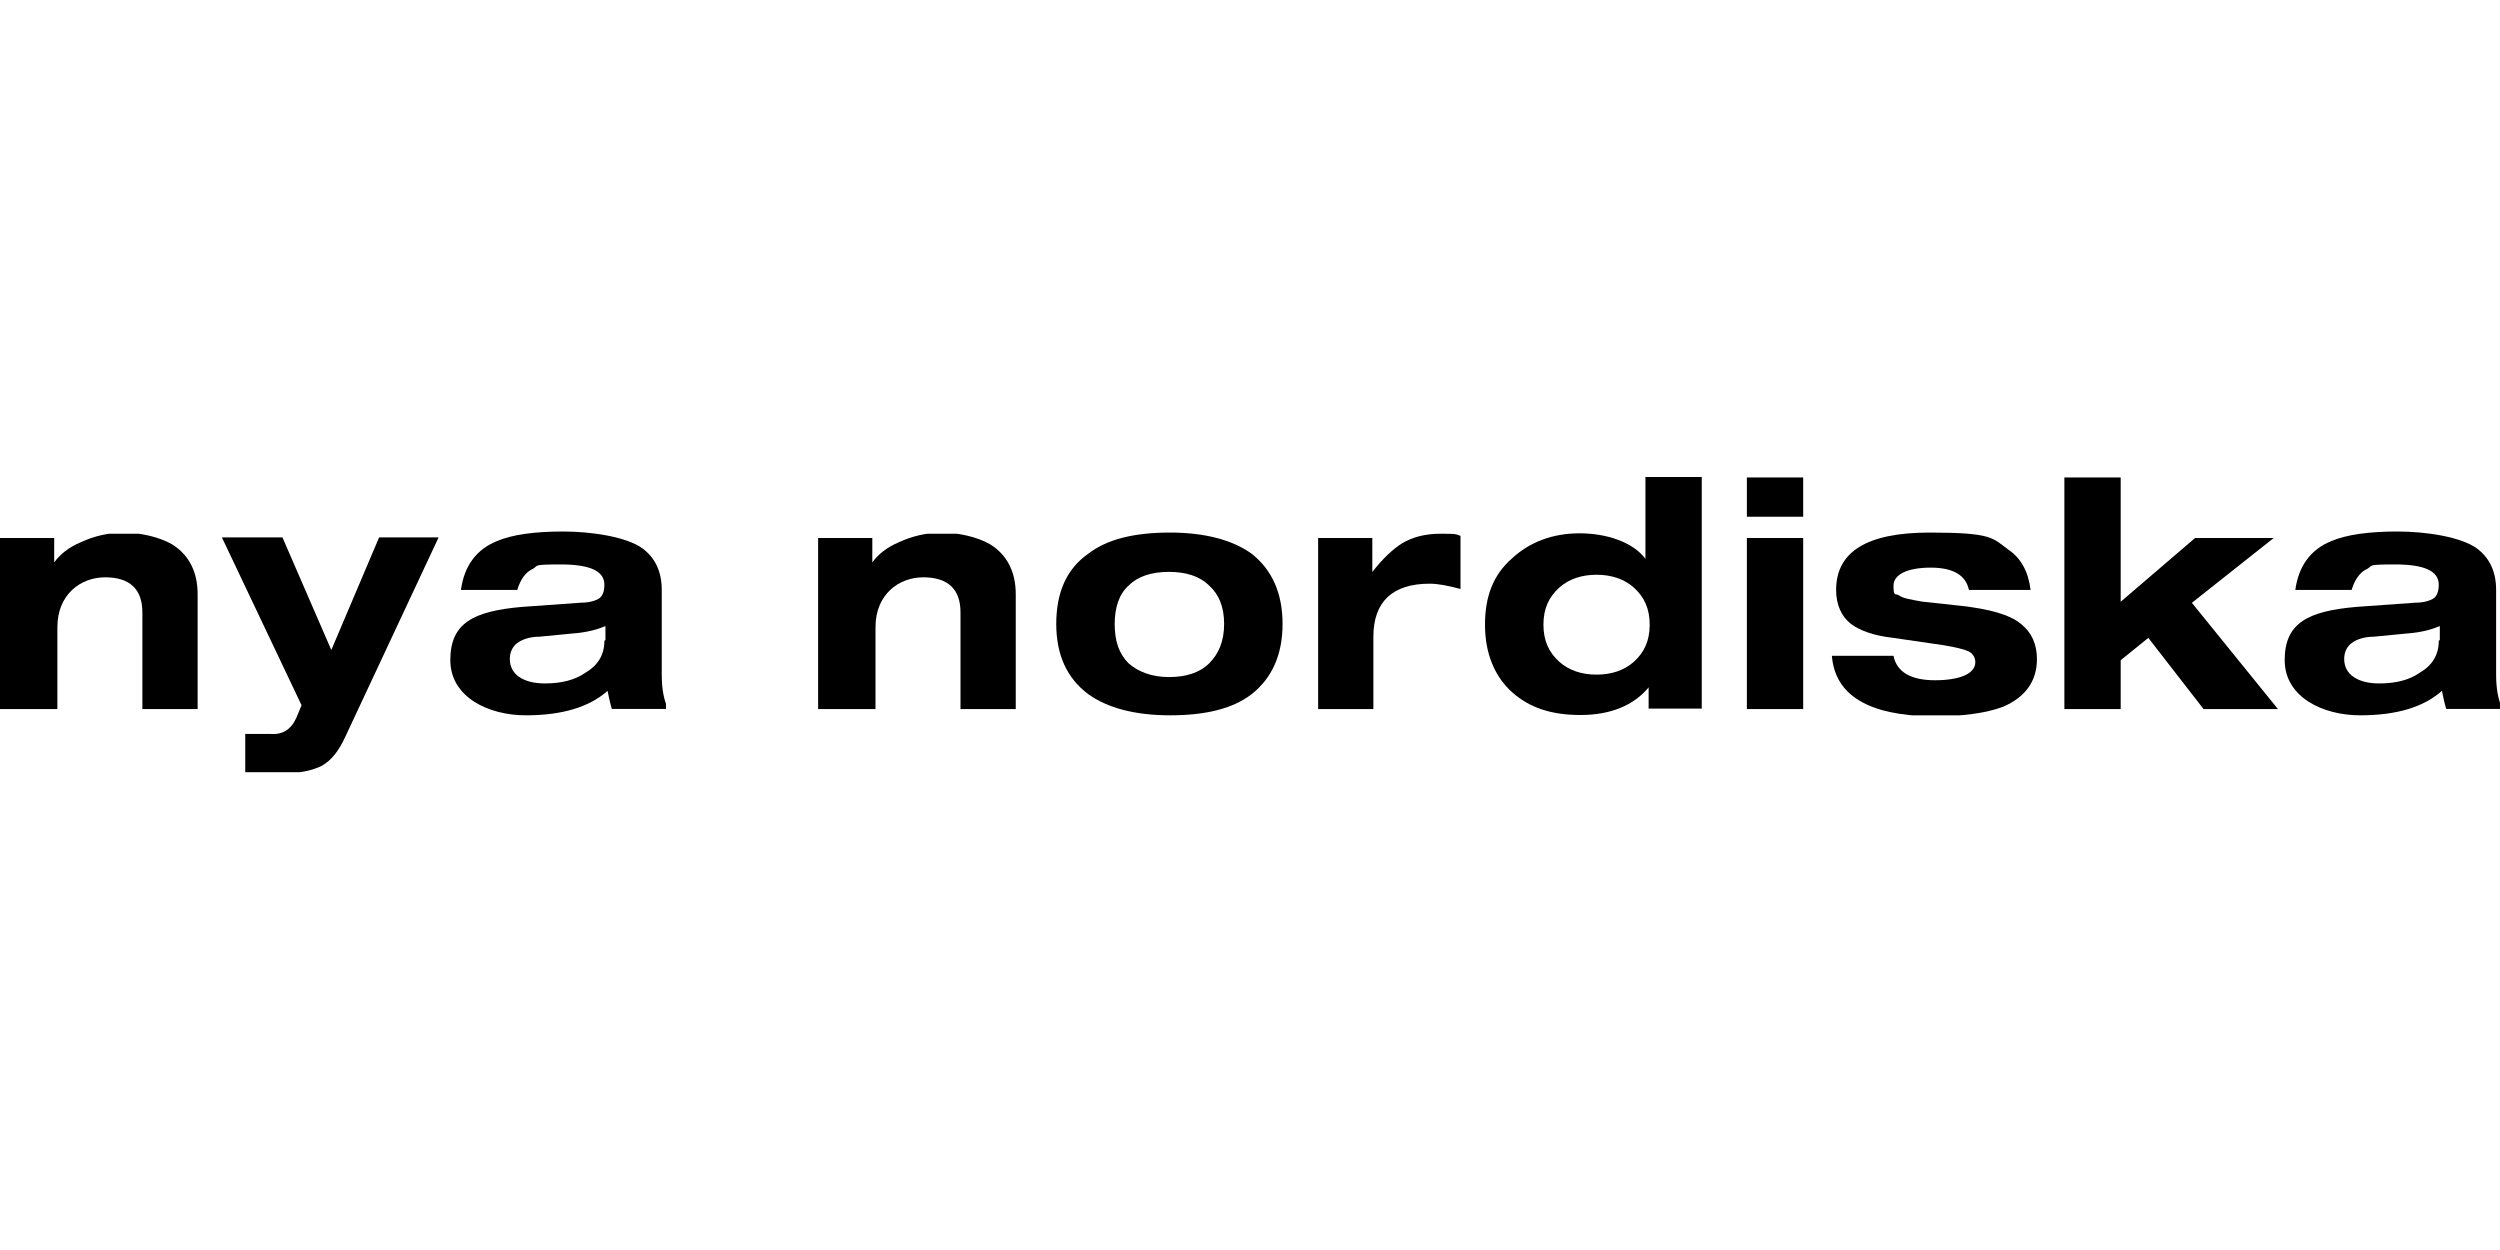 <?xml version="1.0" encoding="UTF-8"?>
<svg xmlns="http://www.w3.org/2000/svg" version="1.1" xmlns:xlink="http://www.w3.org/1999/xlink" viewBox="0 0 800 400">
  <defs>
    <style>
    </style>
    <symbol id="a" viewBox="0 0 18.6 16.5">
      <path d="M13.4,0v9.1c0,2.2-1.2,3.3-3.5,3.3s-4.5-1.6-4.5-4.7V0H0v16.1h5.1v-2.3h0c.5.7,1.3,1.4,2.5,1.9,1.3.6,2.6.9,4.1.9s3.3-.4,4.5-1.1c1.6-1,2.4-2.6,2.4-4.7V0h-5.3Z"/>
    </symbol>
    <symbol id="b" viewBox="0 0 20.4 22.1">
      <path d="M14.8,22.1h5.6L11.6,3.3c-.6-1.3-1.3-2.2-2.2-2.7-.8-.4-2-.7-3.5-.7s-2.1,0-3.7,0v3.7h2.3c1.2-.1,2,.4,2.5,1.5l.5,1.2L0,22.1h5.7l4.6-10.6,4.5,10.6Z"/>
    </symbol>
    <symbol id="c" viewBox="0 0 20.3 17.3">
      <path d="M14.6,7.1v1.3c-.7-.3-1.7-.6-3.1-.7l-3.1-.3c-1,0-1.7-.3-2.1-.6-.4-.3-.7-.8-.7-1.5s.3-1.3.9-1.7c.6-.4,1.4-.6,2.4-.6,1.5,0,2.8.3,3.8,1,1.2.7,1.8,1.7,1.8,3h0ZM6.1,11.8H1c.3,2.2,1.4,3.8,3.4,4.6,1.4.6,3.5.9,6.2.9s6-.5,7.5-1.6c1.2-.9,1.8-2.2,1.8-3.9V3.8c0-1.3.2-2.4.6-3.2h-5.3c-.2.7-.3,1.2-.4,1.7C13.1.8,10.6,0,7.1,0S0,1.7,0,5.2s2.2,4.6,6.7,5l5.6.4c.8,0,1.4.2,1.7.4s.5.6.5,1.3c0,1.3-1.4,1.9-4.1,1.9s-2.1-.1-2.6-.4c-.7-.3-1.2-1-1.5-2h0Z"/>
    </symbol>
    <symbol id="d" viewBox="0 0 21.3 17.3">
      <path d="M0,8.6C0,11.6,1,13.8,3,15.2c1.8,1.4,4.4,2,7.7,2s5.9-.7,7.7-2c1.9-1.5,2.9-3.7,2.9-6.6s-1-5.1-2.9-6.6c-1.8-1.4-4.4-2-7.7-2S4.8.7,3,2C1,3.5,0,5.7,0,8.6h0ZM5.5,8.6c0-1.6.4-2.8,1.3-3.7.9-.8,2.2-1.3,3.8-1.3s2.9.4,3.8,1.3c.9.9,1.4,2.1,1.4,3.7s-.5,2.8-1.4,3.6c-.9.9-2.2,1.3-3.8,1.3s-2.9-.4-3.8-1.3c-.9-.8-1.3-2.1-1.3-3.6Z"/>
    </symbol>
    <symbol id="e" viewBox="0 0 13.5 16.5">
      <path d="M0,0v16.1h5.1v-3.2h0c1,1.3,2,2.2,2.8,2.7,1,.6,2.2.9,3.6.9s1.4,0,1.9-.2v-5c-1.1.3-2.1.5-2.9.5-3.5,0-5.3-1.7-5.3-5V0H0Z"/>
    </symbol>
    <symbol id="f" viewBox="0 0 20.5 22.4">
      <path d="M5.5,8.5c0-1.5.5-2.6,1.5-3.5.9-.8,2.1-1.2,3.5-1.2s2.6.4,3.5,1.2c1,.9,1.5,2,1.5,3.5s-.5,2.6-1.5,3.5c-.9.8-2.1,1.2-3.5,1.2s-2.6-.4-3.5-1.2c-1-.9-1.5-2-1.5-3.5ZM15.4.6v2h0c-1.4-1.7-3.6-2.6-6.4-2.6S4.2.7,2.6,2.1C.9,3.6,0,5.8,0,8.5s.8,4.7,2.5,6.2c1.7,1.6,3.9,2.4,6.4,2.4s5-.8,6.2-2.4h0v7.7h5.3V.6h-5.1Z"/>
    </symbol>
    <symbol id="g" viewBox="0 0 5.3 21.8">
      <path d="M0,0v16.1h5.3V0H0ZM0,18.1v3.7h5.3v-3.7H0Z"/>
    </symbol>
    <symbol id="h" viewBox="0 0 19.4 17.3">
      <path d="M0,5.6h5.8c.3-1.5,1.6-2.3,3.9-2.3s3.8.6,3.8,1.7c0,.4-.2.8-.6,1-.4.2-1.2.4-2.4.6l-4.8.7c-1.8.2-3.1.7-3.9,1.3-.9.7-1.4,1.8-1.4,3.2,0,3.6,2.9,5.4,8.8,5.4s5.9-.5,7.4-1.6c1.2-.8,1.9-2.1,2.1-3.8h-5.8c-.3,1.4-1.5,2.1-3.6,2.1s-3.5-.6-3.5-1.7.2-.7.5-.9c.4-.3,1.1-.4,2.2-.6l3.7-.4c2.6-.3,4.5-.8,5.6-1.7,1-.8,1.5-1.9,1.5-3.3,0-2.1-1.1-3.6-3.2-4.5-1.6-.6-3.8-.9-6.7-.9C3.4,0,.3,1.9,0,5.6h0Z"/>
    </symbol>
    <symbol id="i" viewBox="0 0 20.1 21.8">
      <path d="M0,0v21.8h5.3v-11.7l7,6h7.4l-7.7-6.1L20.1,0h-7l-5.2,6.7-2.6-2.1V0H0Z"/>
    </symbol>
  </defs>
  <!-- Generator: Adobe Illustrator 28.6.0, SVG Export Plug-In . SVG Version: 1.2.0 Build 709)  -->
  <g>
    <g id="Ebene_1">
      <g>
        <use width="18.6" height="16.5" transform="translate(0 226.9) scale(3.4 -3.4)" xlink:href="#a"/>
        <use width="20.4" height="22.1" transform="translate(71 247.1) scale(3.4 -3.4)" xlink:href="#b"/>
        <use width="20.3" height="17.3" transform="translate(144.1 228.9) scale(3.4 -3.4)" xlink:href="#c"/>
        <use width="18.6" height="16.5" transform="translate(261.8 226.9) scale(3.4 -3.4)" xlink:href="#a"/>
        <use width="21.3" height="17.3" transform="translate(338 228.9) scale(3.4 -3.4)" xlink:href="#d"/>
        <use width="13.5" height="16.5" transform="translate(421.8 226.9) scale(3.4 -3.4)" xlink:href="#e"/>
        <use width="20.5" height="22.4" transform="translate(475.2 228.8) scale(3.4 -3.4)" xlink:href="#f"/>
        <use width="5.3" height="21.8" transform="translate(559 226.9) scale(3.4 -3.4)" xlink:href="#g"/>
        <use width="19.4" height="17.3" transform="translate(586.2 228.9) scale(3.4 -3.4)" xlink:href="#h"/>
        <use width="20.1" height="21.8" transform="translate(660.6 226.9) scale(3.4 -3.4)" xlink:href="#i"/>
        <use width="20.3" height="17.3" transform="translate(731.1 228.9) scale(3.4 -3.4)" xlink:href="#c"/>
      </g>
    </g>
  </g>
</svg>